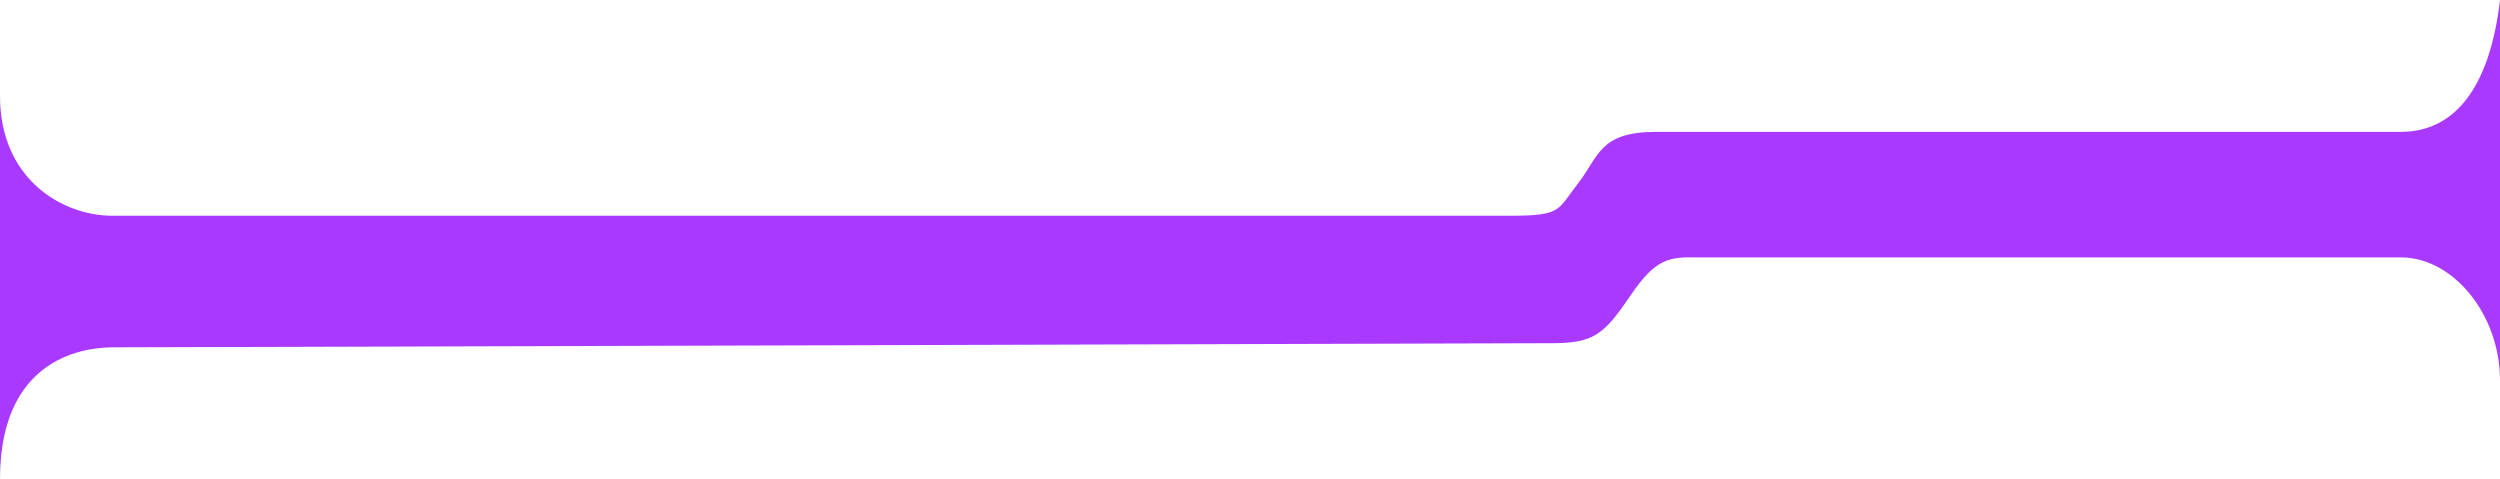 <?xml version="1.0" encoding="UTF-8"?> <svg xmlns="http://www.w3.org/2000/svg" width="240" height="46" viewBox="0 0 240 46" fill="none"> <path d="M0 9.205C0 17.26 6.045 20.712 10.789 20.712H145C150 20.712 149.5 20.145 151.5 17.595C153.5 15.044 153.5 12.658 159 12.658H230.5C235.5 12.658 239 8.63 240 0V36.516C240 30.187 235.5 24.712 230.5 24.712H163C160.314 24.667 159 24.712 156.5 28.405C154 32.099 153 32.946 149 32.946C149 32.946 14.5 33.343 11 33.343C9.5 33.343 0 33.343 0 46V9.205Z" fill="#A939FF"></path> </svg> 